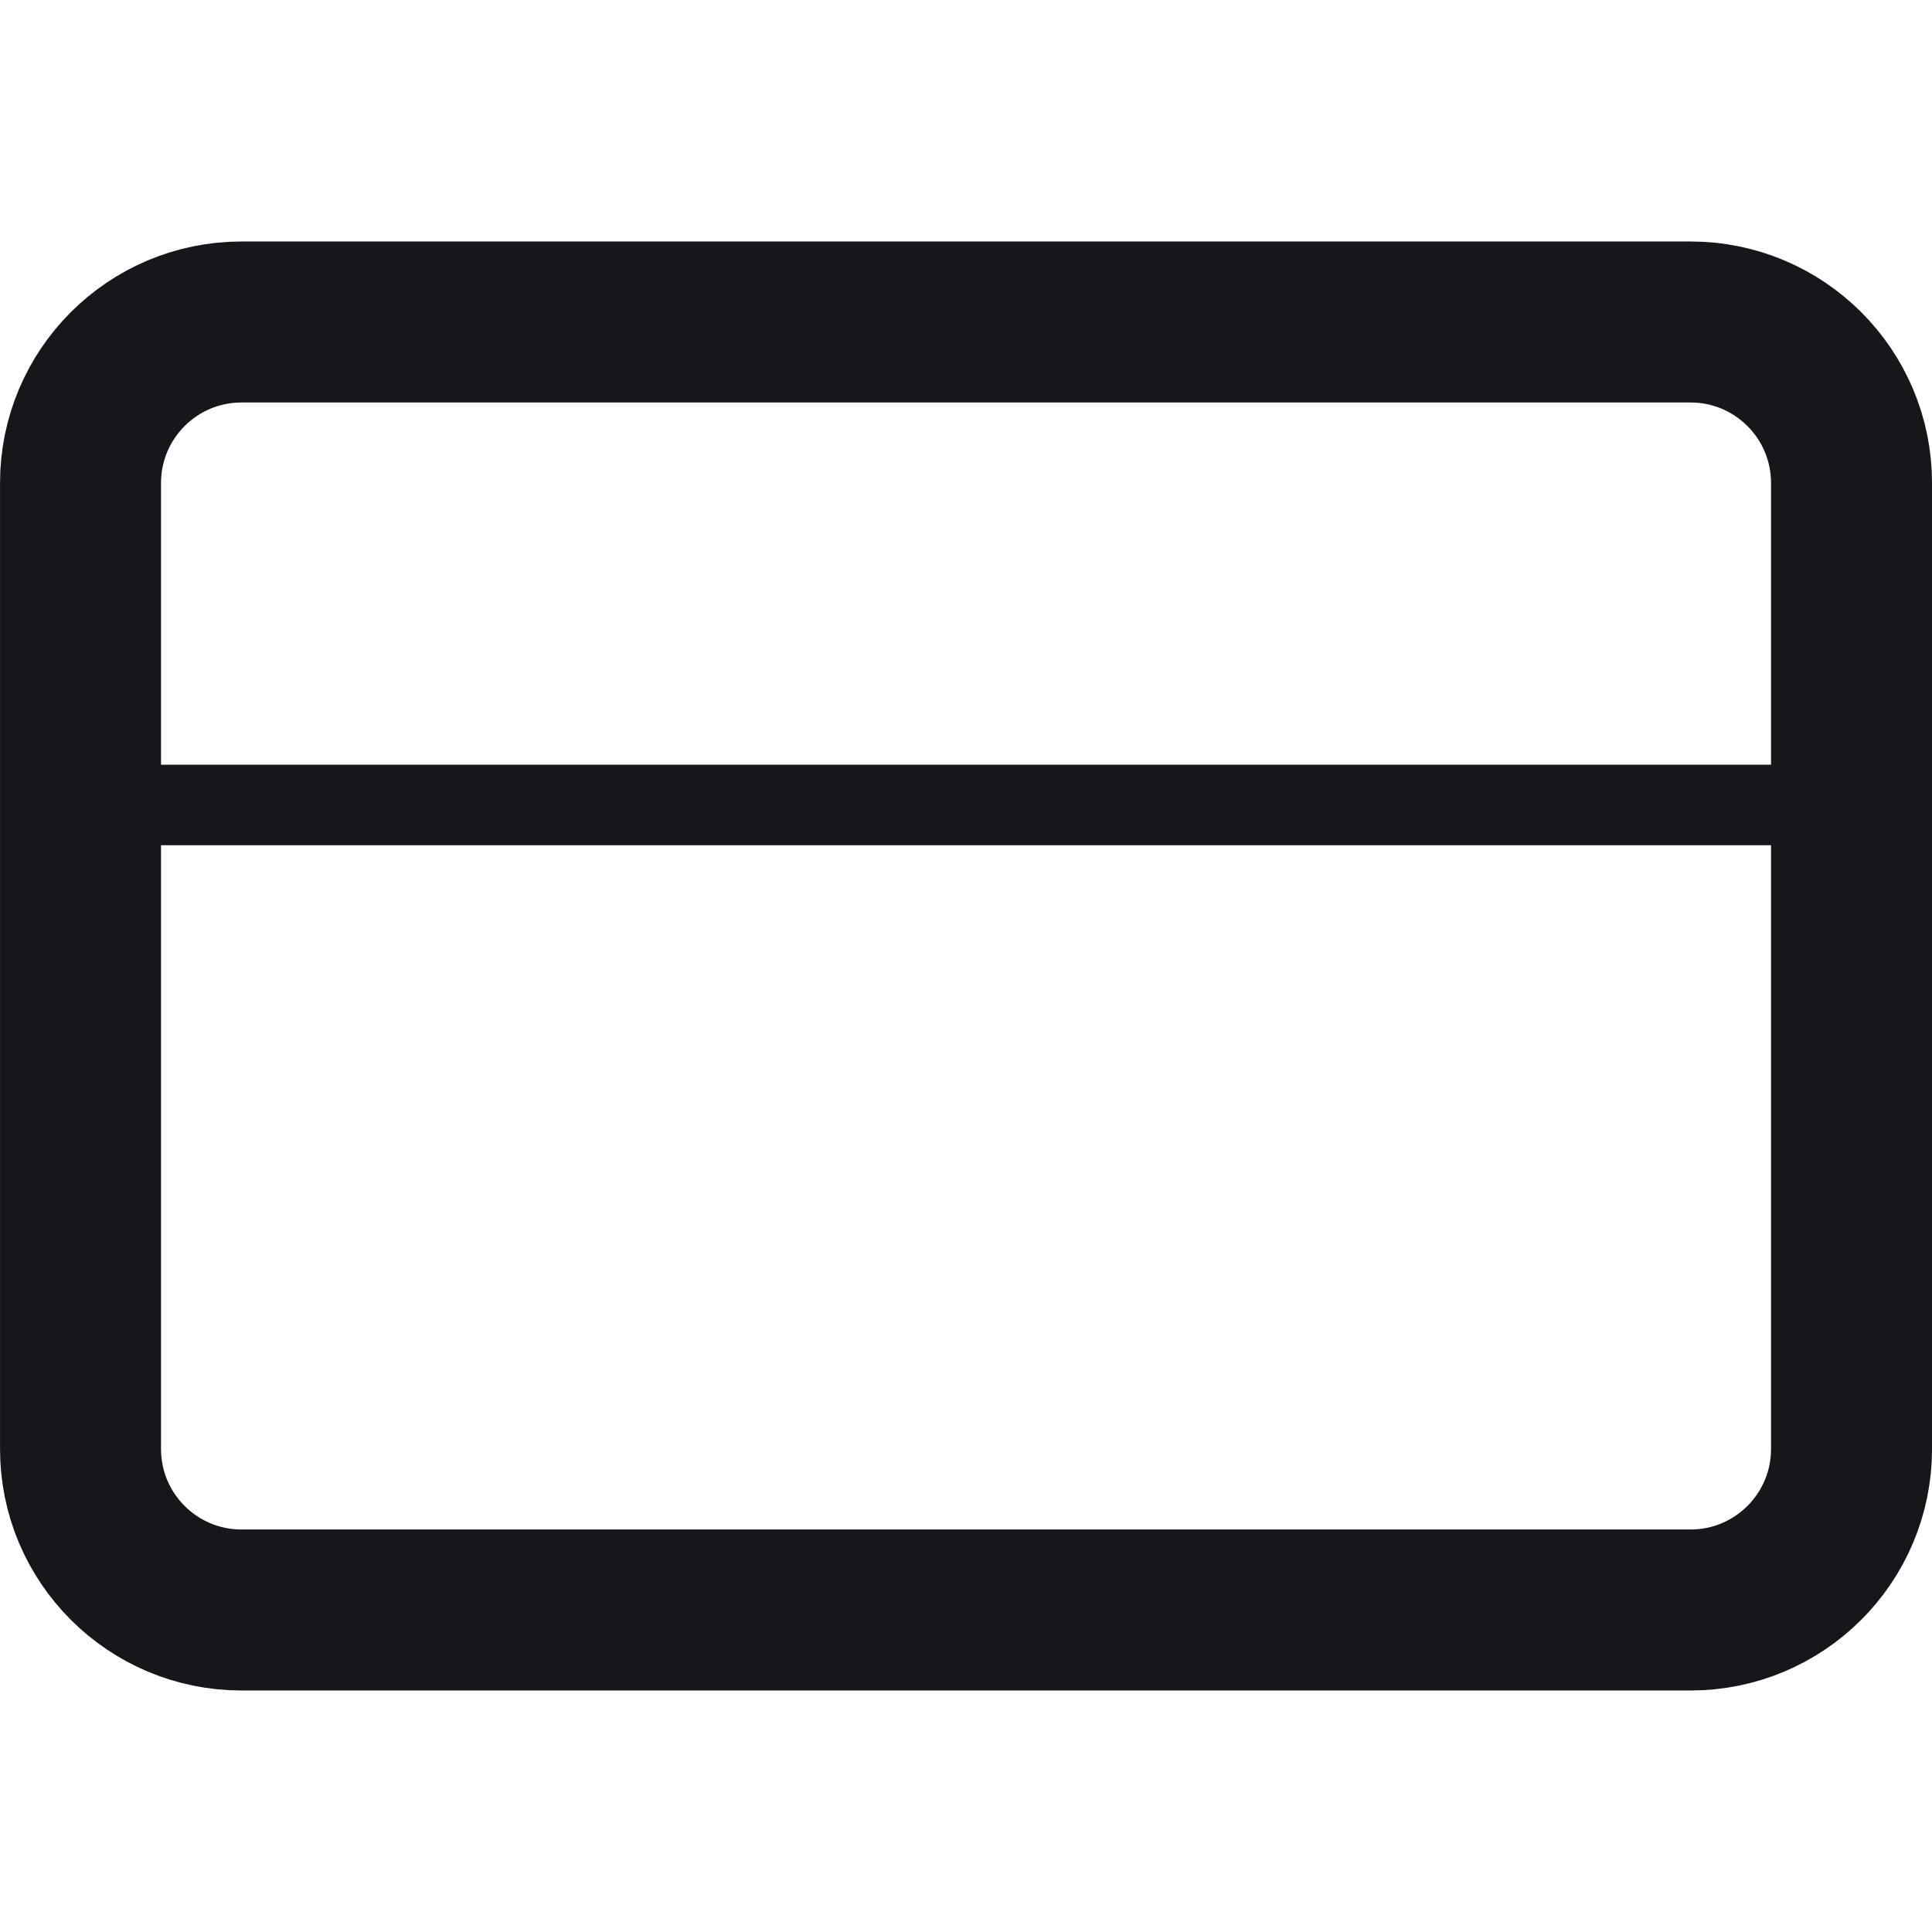 <svg width="115" height="115" viewBox="0 0 115 115" fill="none" xmlns="http://www.w3.org/2000/svg">
<g clip-path="url(#clip0_186_3061)">
<path d="M100.626 19.166H14.376C9.084 19.166 4.793 23.457 4.793 28.75V86.25C4.793 91.543 9.084 95.833 14.376 95.833H100.626C105.919 95.833 110.21 91.543 110.21 86.25V28.75C110.21 23.457 105.919 19.166 100.626 19.166Z" stroke="#15171B" stroke-width="9.583" stroke-linecap="round" stroke-linejoin="round"/>
<path d="M4.793 47.916H110.21" stroke="#15171B" stroke-width="4.792" stroke-linecap="round" stroke-linejoin="round"/>
</g>
<defs>
<clipPath id="clip0_186_3061">
<rect width="115" height="115" fill="white"/>
</clipPath>
</defs>
</svg>
